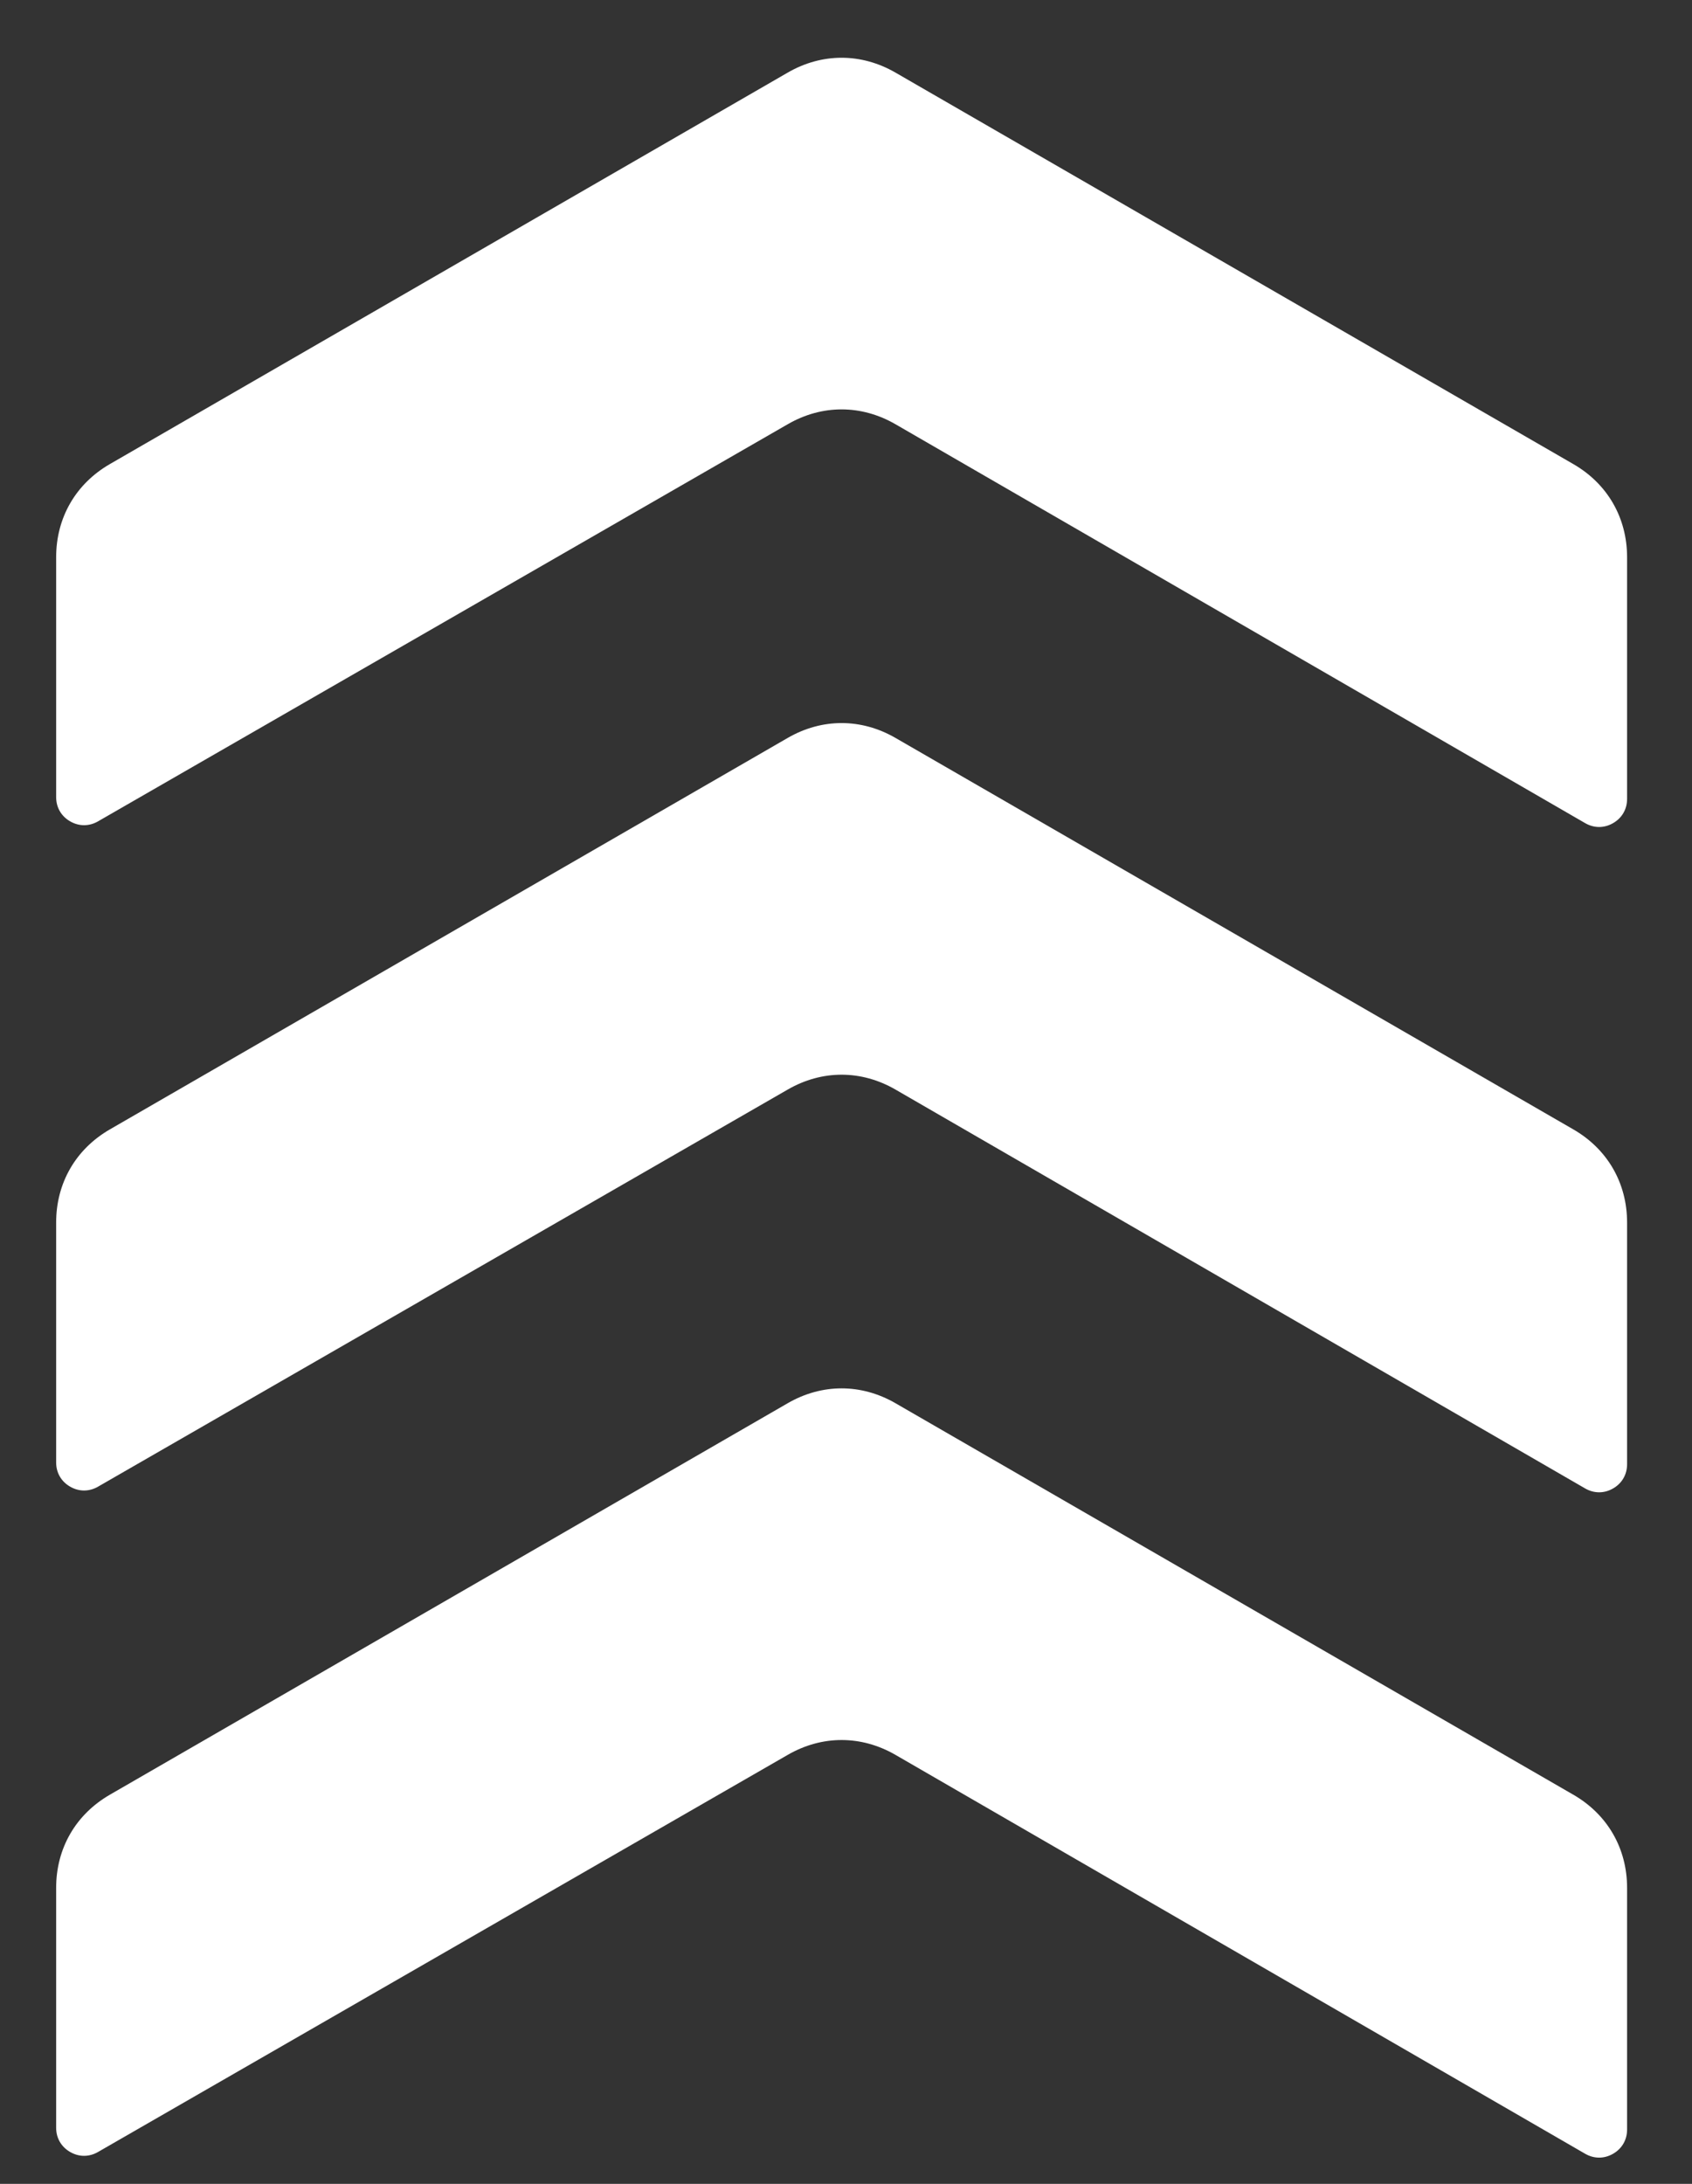 <?xml version="1.0" encoding="UTF-8"?> <svg xmlns="http://www.w3.org/2000/svg" xmlns:xlink="http://www.w3.org/1999/xlink" xmlns:xodm="http://www.corel.com/coreldraw/odm/2003" xml:space="preserve" width="9.3mm" height="12mm" version="1.1" style="shape-rendering:geometricPrecision; text-rendering:geometricPrecision; image-rendering:optimizeQuality; fill-rule:evenodd; clip-rule:evenodd" viewBox="0 0 930 1200"><rect x="0" y="0" width="930" height="1200" fill="#333333" stroke="none"/> <defs> <style type="text/css"> .fil0 {fill:white} </style> </defs> <g id="Слой_x0020_1">  <g id="_2785152587632"> <path class="fil0" d="M492.17 39.88l372.56 215.1c18.82,10.85 29.59,29.52 29.59,51.23l0 132.79c0,5.64 -2.8,10.5 -7.7,13.3 -4.89,2.84 -10.47,2.82 -15.36,-0.01l-379.09 -219.19c-18.83,-10.86 -40.36,-10.86 -59.18,0l-379.11 218.22c-4.89,2.82 -10.47,2.82 -15.34,-0.01 -4.89,-2.82 -7.68,-7.65 -7.68,-13.29l0 -131.81c0,-21.72 10.75,-40.37 29.57,-51.23l372.56 -215.1c18.82,-10.86 40.35,-10.86 59.18,0z"></path> <path class="fil0" d="M492.17 405.46l372.56 215.1c18.82,10.84 29.59,29.52 29.59,51.22l0 132.8c0,5.64 -2.8,10.5 -7.7,13.3 -4.89,2.83 -10.47,2.82 -15.36,-0.01l-379.09 -219.19c-18.83,-10.86 -40.36,-10.86 -59.18,0l-379.11 218.22c-4.89,2.82 -10.47,2.82 -15.34,-0.01 -4.89,-2.82 -7.68,-7.65 -7.68,-13.29l0 -131.82c0,-21.72 10.75,-40.36 29.57,-51.22l372.56 -215.1c18.82,-10.86 40.35,-10.86 59.18,0z"></path> <path class="fil0" d="M492.17 771.03l372.56 215.11c18.82,10.84 29.59,29.52 29.59,51.22l0 132.8c0,5.64 -2.8,10.5 -7.7,13.3 -4.89,2.83 -10.47,2.82 -15.36,-0.01l-379.09 -219.19c-18.83,-10.86 -40.36,-10.86 -59.18,0l-379.11 218.22c-4.89,2.82 -10.47,2.82 -15.34,-0.01 -4.89,-2.82 -7.68,-7.65 -7.68,-13.29l0 -131.82c0,-21.72 10.75,-40.36 29.57,-51.22l372.56 -215.11c18.82,-10.86 40.35,-10.86 59.18,0z"></path> </g> </g> </svg> 